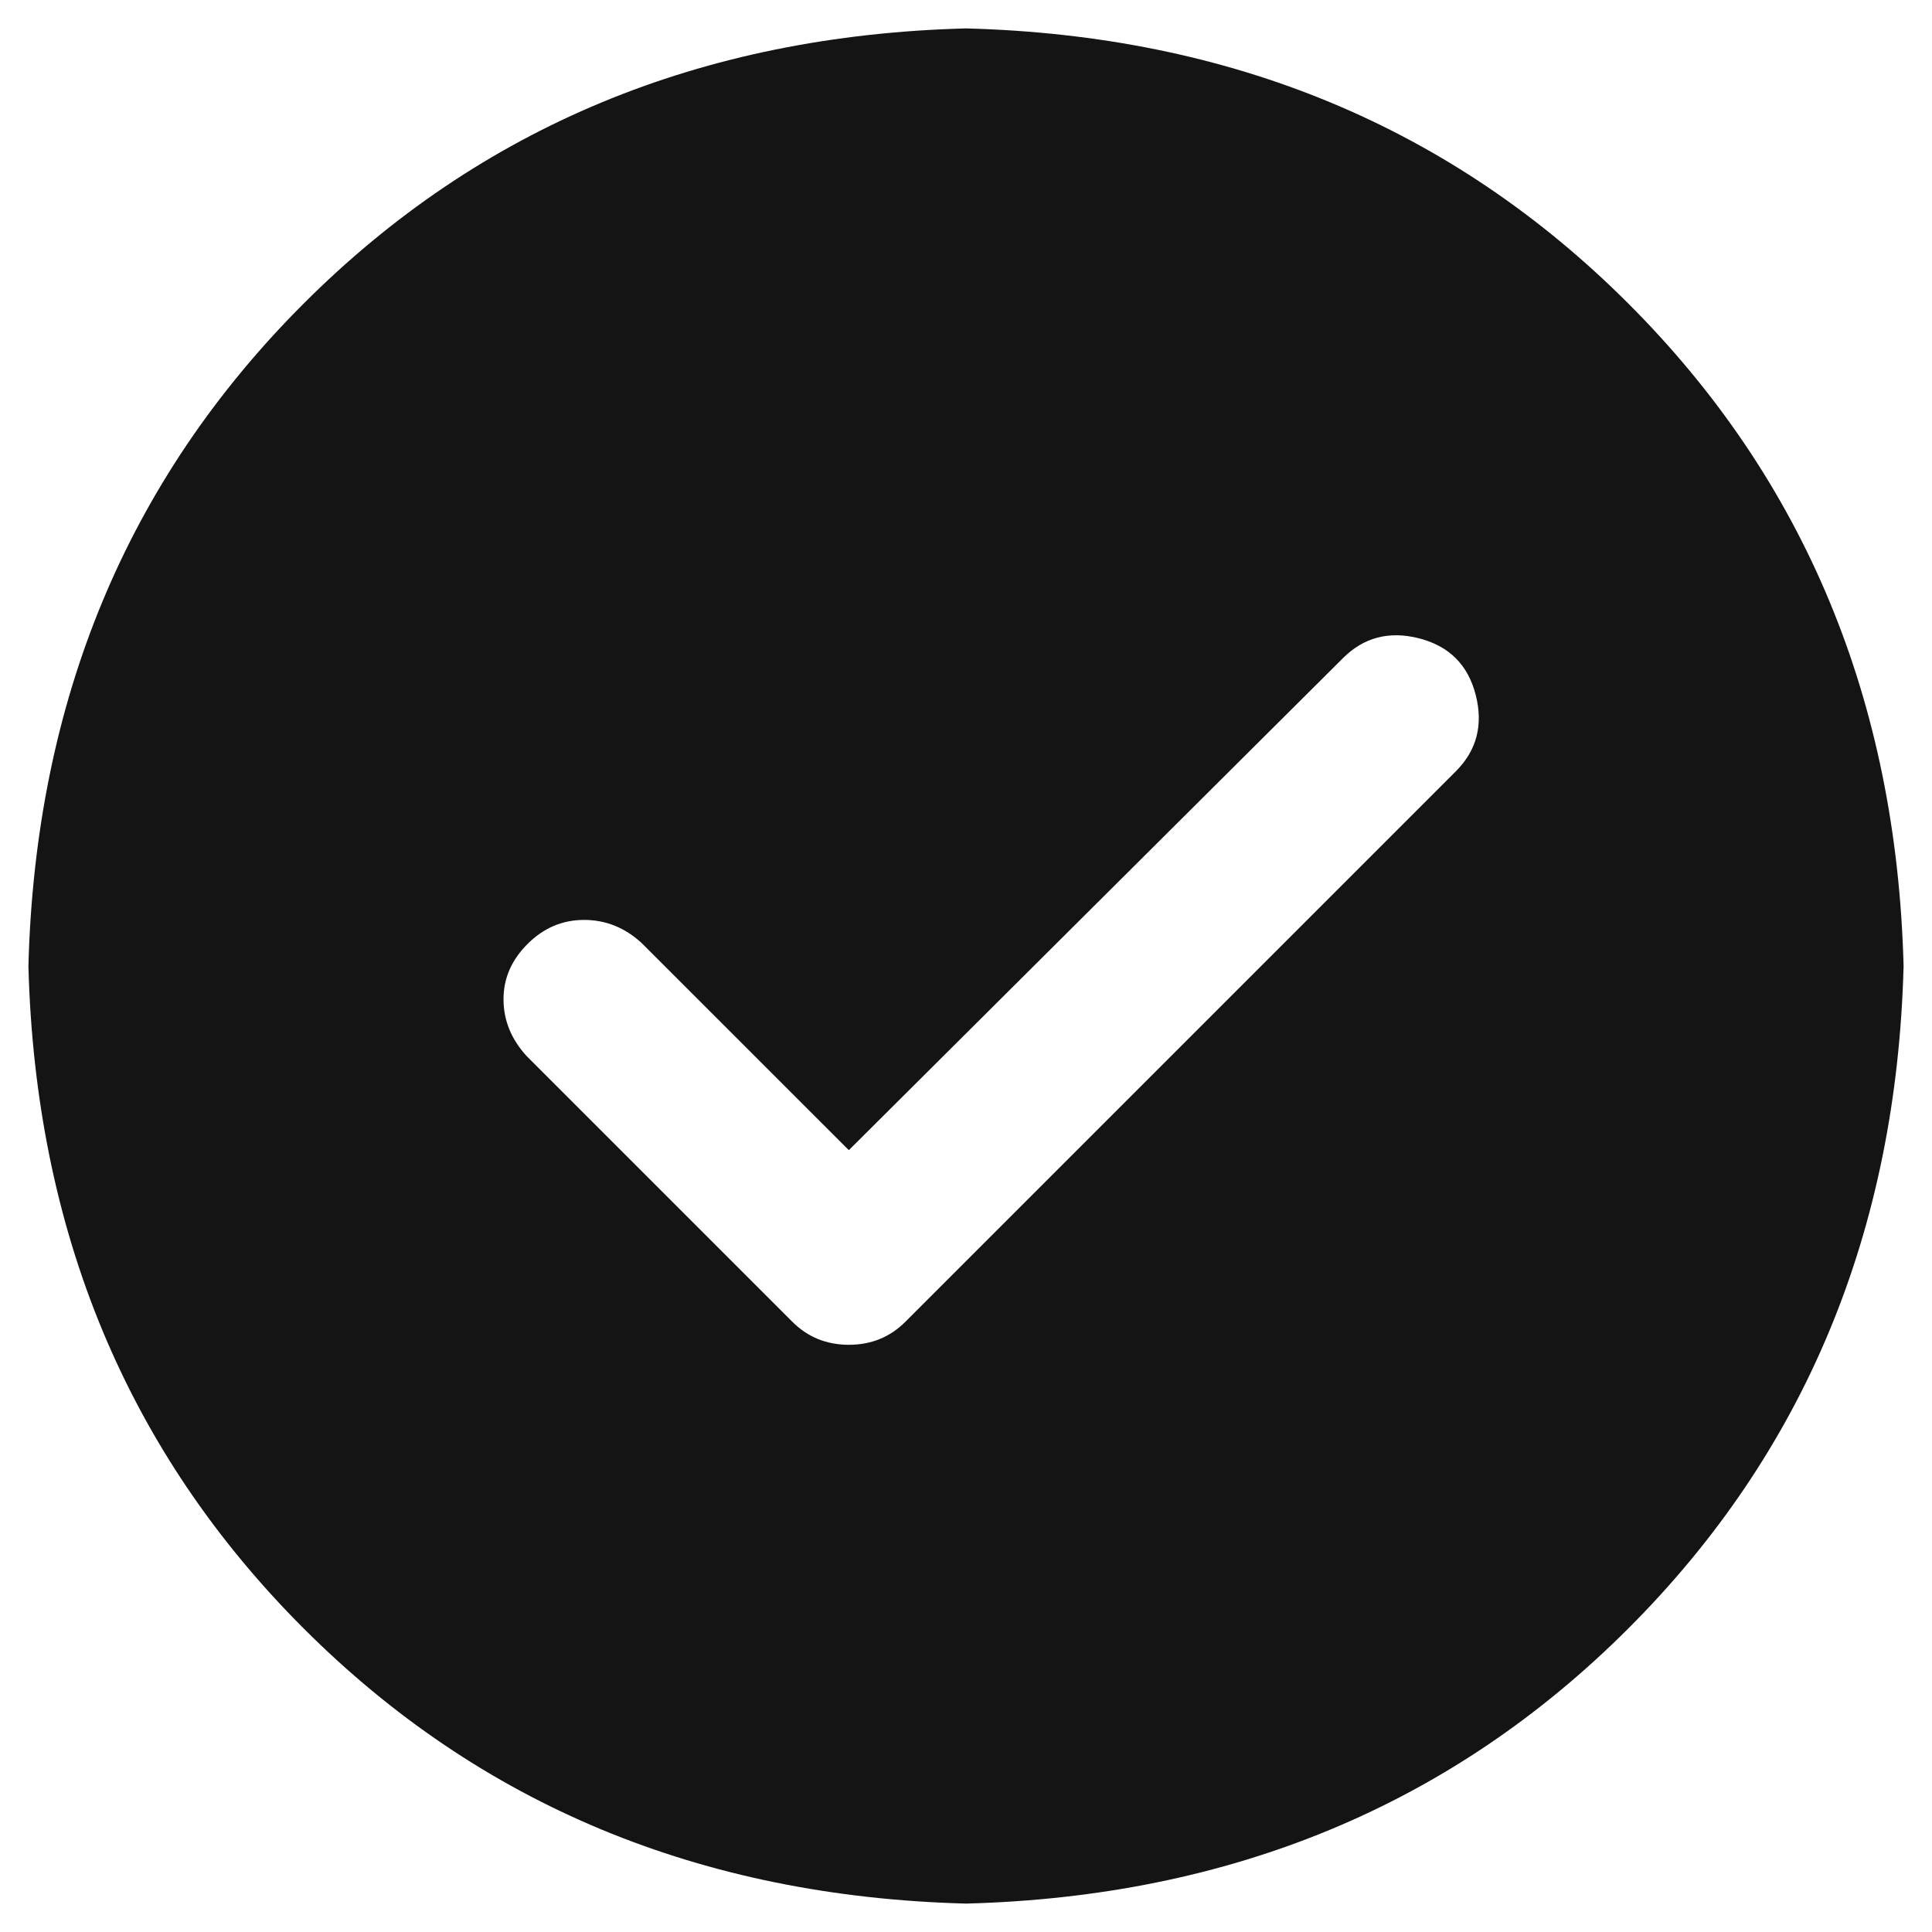 <?xml version="1.0" encoding="UTF-8"?> <svg xmlns="http://www.w3.org/2000/svg" width="34" height="34" viewBox="0 0 34 34" fill="none"> <path d="M17 0.5C21.666 0.623 25.551 2.237 28.657 5.343C31.763 8.449 33.377 12.334 33.5 17C33.377 21.666 31.763 25.551 28.657 28.657C25.551 31.763 21.666 33.377 17 33.5C12.334 33.377 8.449 31.763 5.343 28.657C2.237 25.551 0.623 21.666 0.5 17C0.623 12.334 2.237 8.449 5.343 5.343C8.449 2.237 12.334 0.623 17 0.5ZM14.938 20.241L11.291 16.595C10.996 16.324 10.659 16.189 10.279 16.189C9.898 16.189 9.567 16.33 9.284 16.612C9.001 16.894 8.86 17.22 8.861 17.588C8.862 17.957 8.997 18.288 9.266 18.583L13.944 23.261C14.214 23.531 14.546 23.666 14.939 23.666C15.332 23.666 15.663 23.531 15.933 23.261L25.62 13.574C25.989 13.205 26.105 12.757 25.97 12.229C25.835 11.701 25.503 11.37 24.975 11.234C24.447 11.099 23.999 11.216 23.631 11.585L14.938 20.241Z" fill="#141415"></path> </svg> 